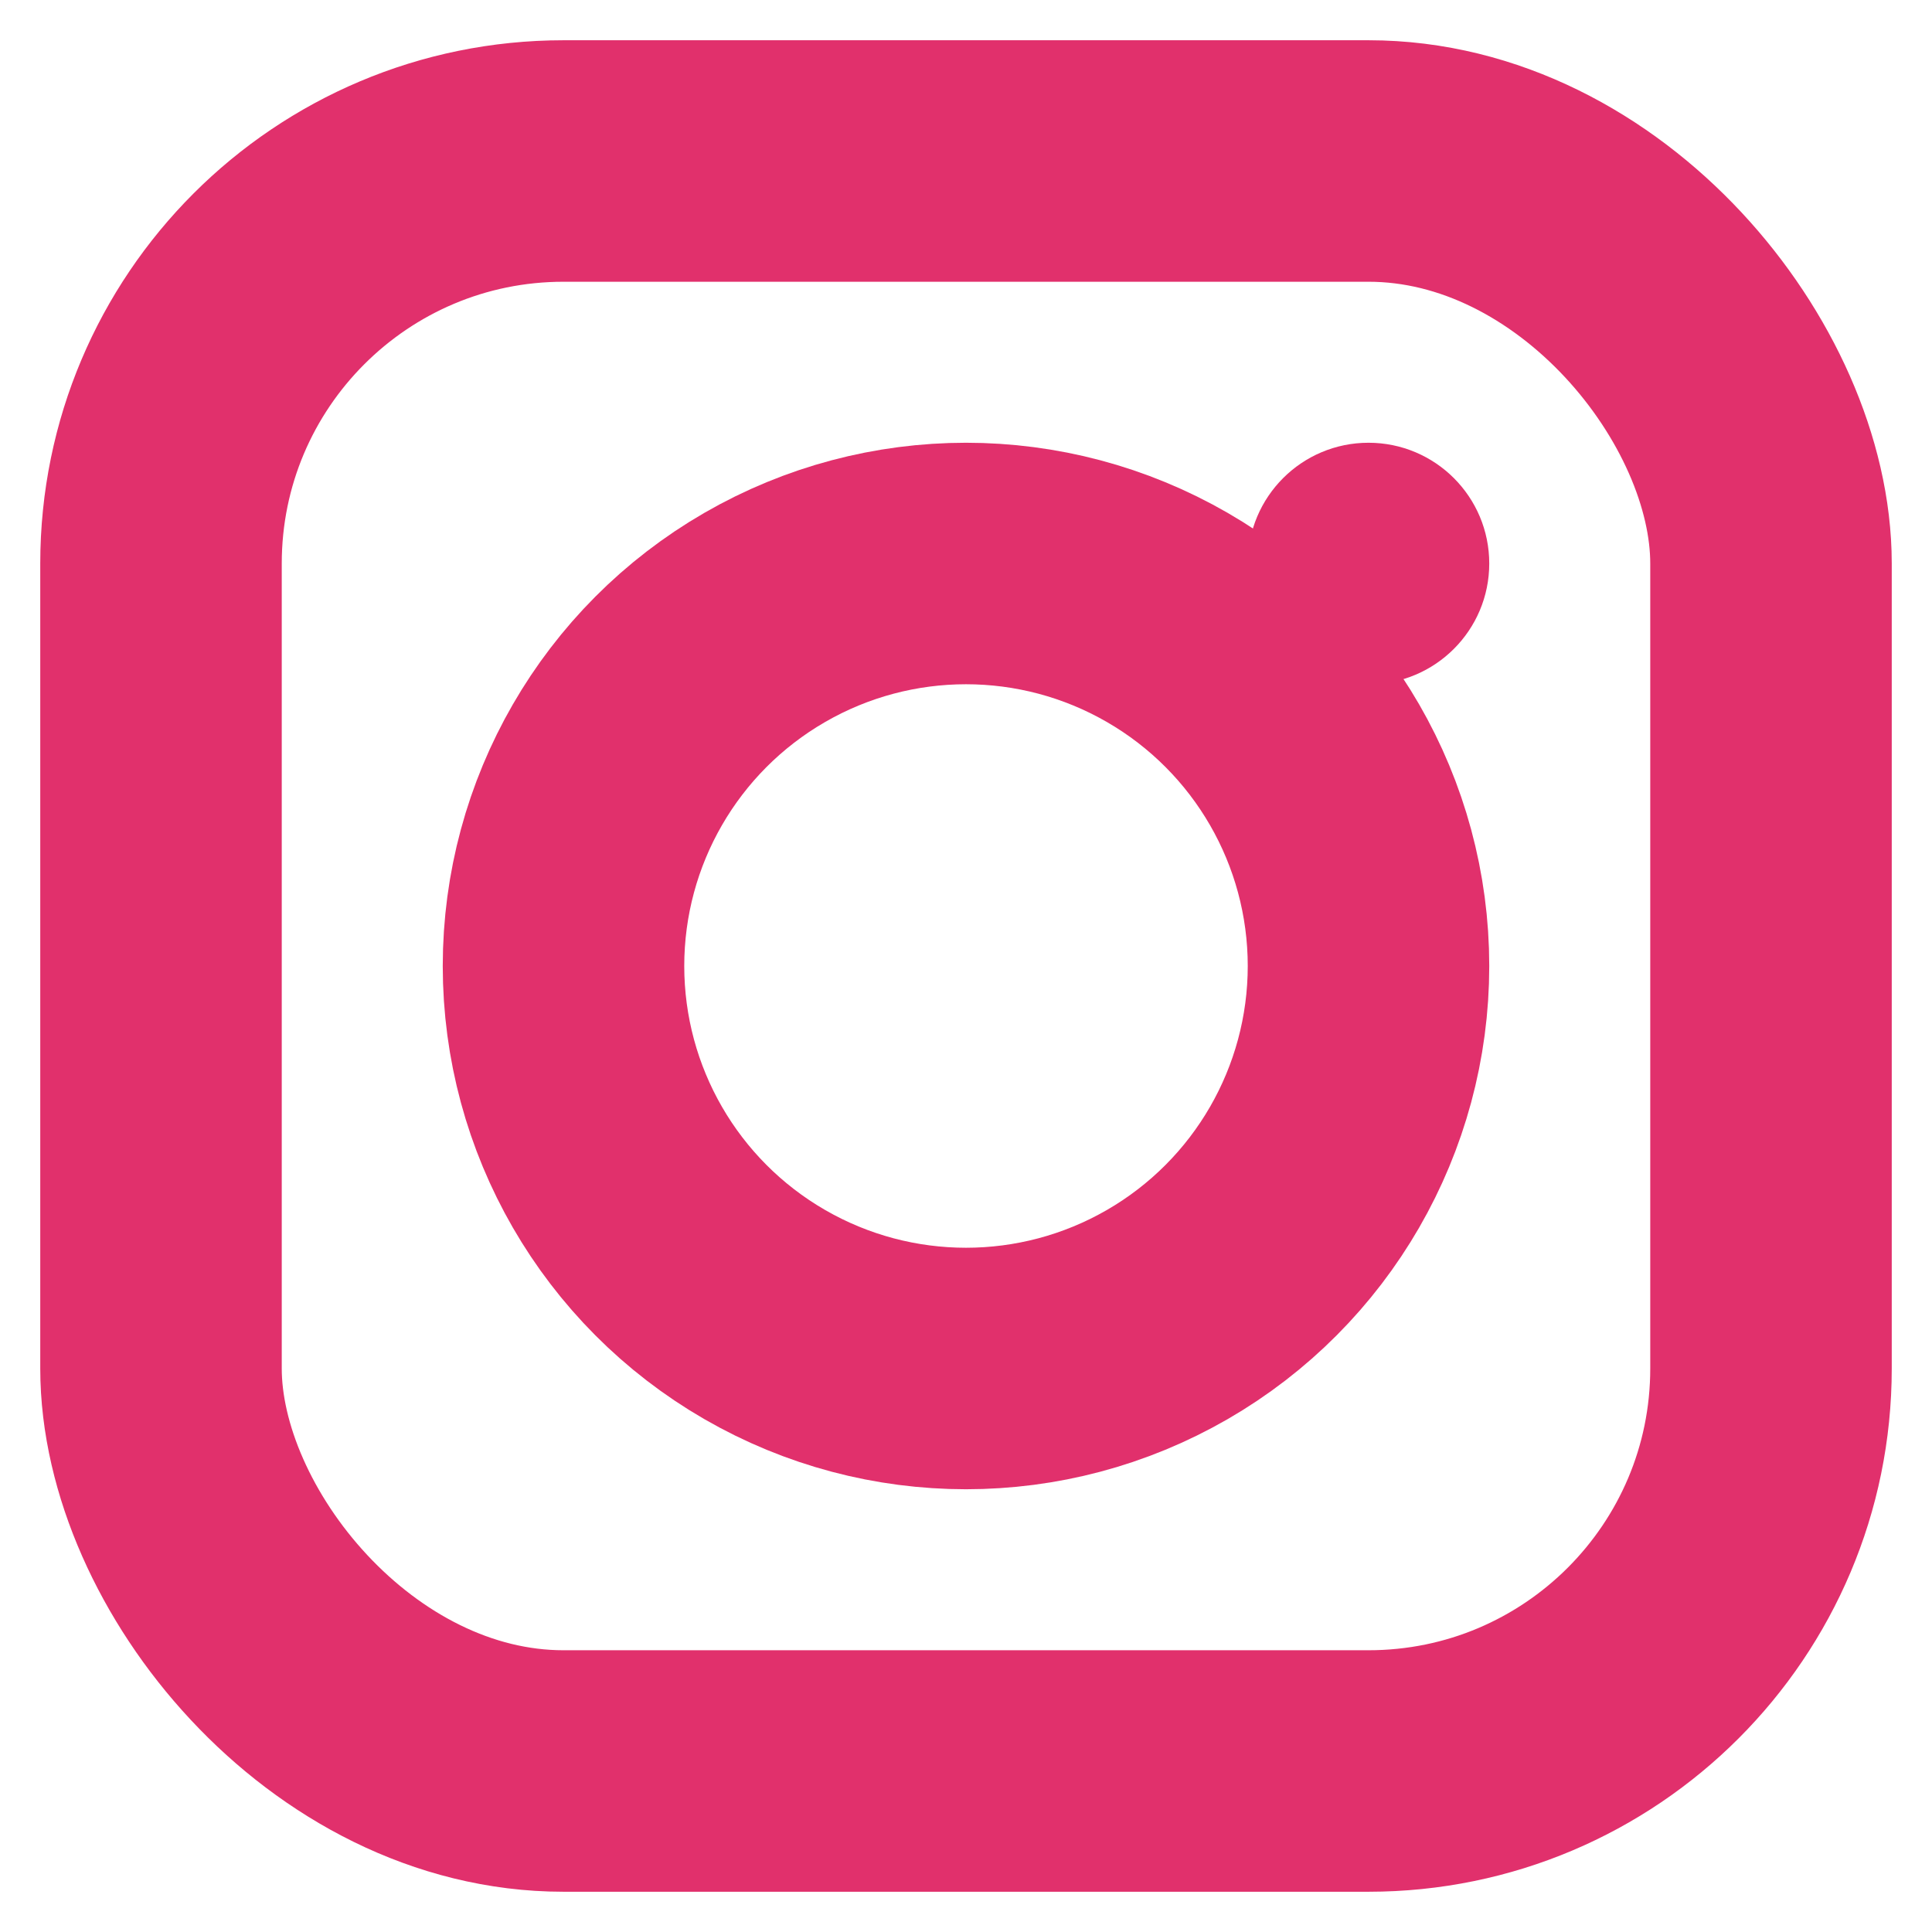 <svg xmlns="http://www.w3.org/2000/svg" viewBox="0 0 24 24">
  <rect x="2" y="2" width="20" height="20" rx="5" ry="5" fill="none" stroke="#E1306C" stroke-width="3"/>
  <circle cx="12" cy="12" r="5" fill="none" stroke="#E1306C" stroke-width="3"/>
  <circle cx="17" cy="7" r="1.5" fill="#E1306C"/>
</svg>
